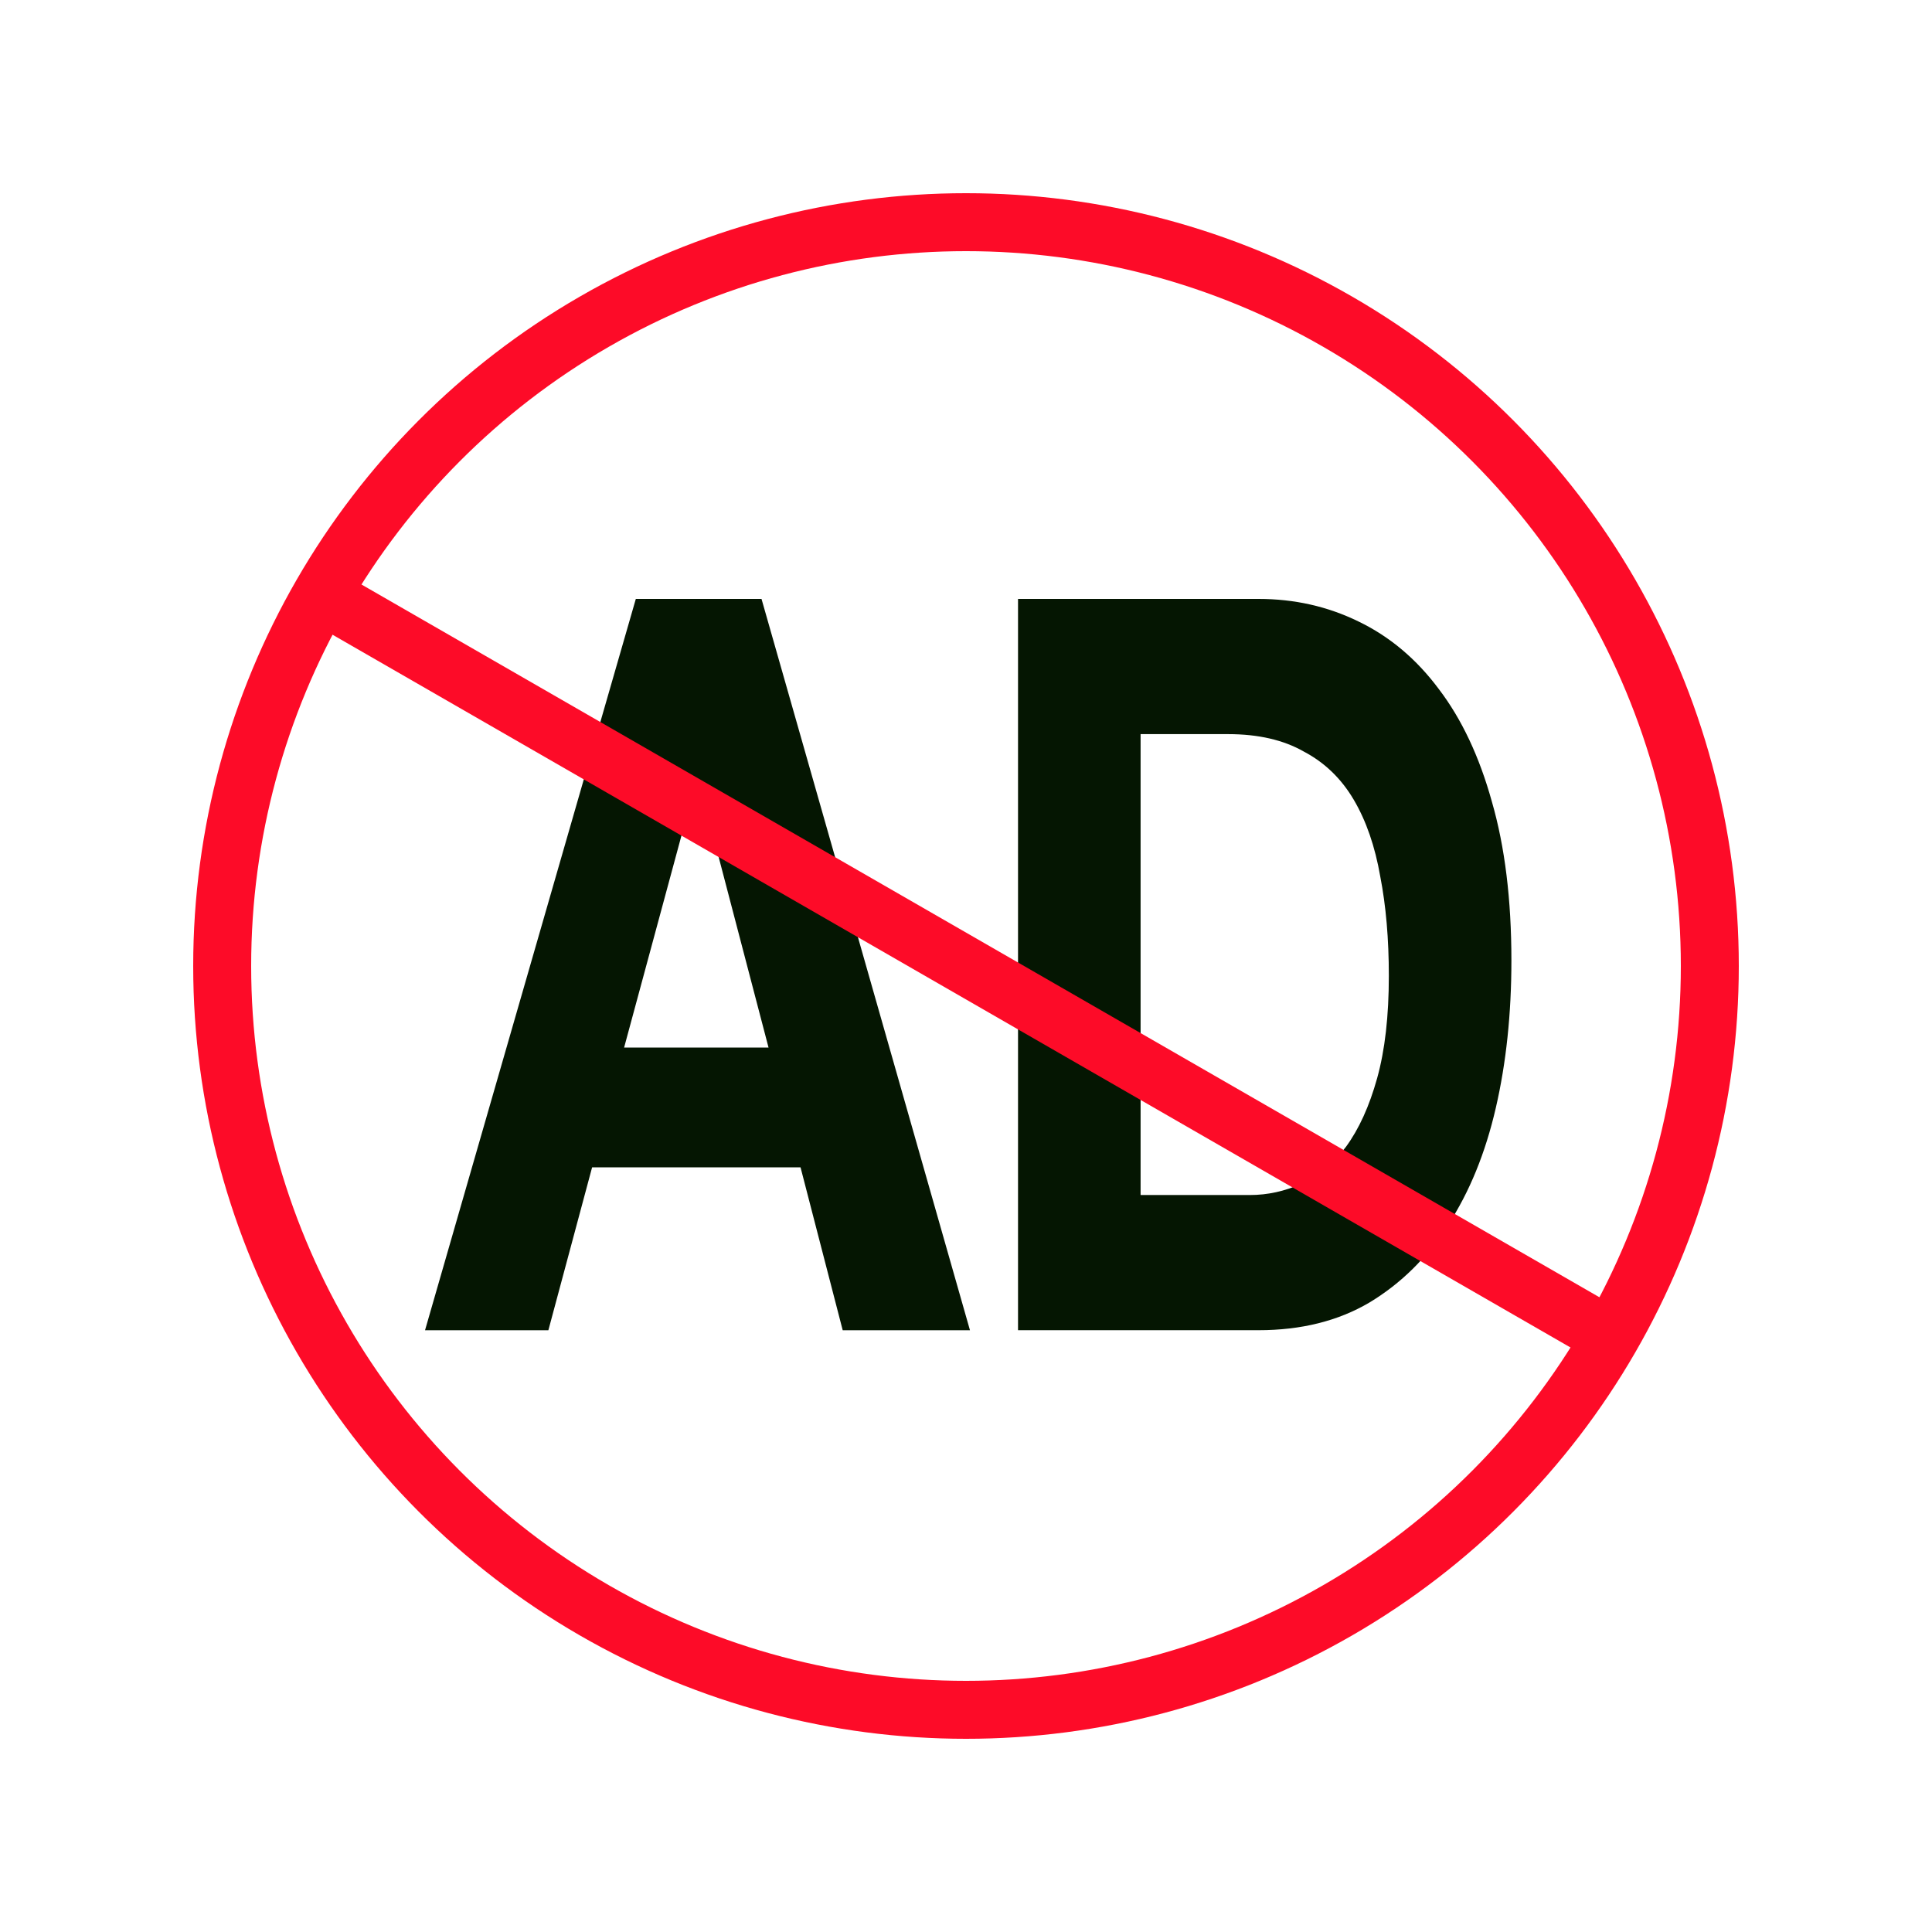 <svg xmlns="http://www.w3.org/2000/svg" width="100" height="100" fill="none"><circle cx="50" cy="50" r="38.5" stroke="#FD0B28" stroke-width="3"/><path fill="#051602" d="M59.037 61.854h5.657c.916 0 1.805-.195 2.667-.583.862-.39 1.63-1.025 2.303-1.909.674-.919 1.212-2.103 1.616-3.552.404-1.449.606-3.216.606-5.301 0-1.909-.148-3.623-.444-5.142-.27-1.555-.727-2.88-1.374-3.976-.646-1.096-1.508-1.926-2.586-2.492-1.05-.6-2.357-.901-3.92-.901h-4.525v23.856ZM52.693 31h12.445c1.86 0 3.583.389 5.173 1.166 1.616.778 3.003 1.944 4.162 3.5 1.185 1.554 2.1 3.498 2.747 5.83.674 2.333 1.01 5.072 1.01 8.218 0 2.756-.269 5.301-.808 7.634-.538 2.332-1.36 4.347-2.465 6.043-1.077 1.697-2.437 3.04-4.08 4.03-1.617.953-3.53 1.43-5.739 1.43H52.693V31ZM32.304 54.22h7.475l-3.636-13.89h-.081l-3.758 13.89ZM32.91 31h6.506l10.789 37.852h-6.587l-2.182-8.43H30.647l-2.263 8.43H22L32.91 31Z"/><path stroke="#FD0B28" stroke-linecap="round" stroke-width="3" d="m17 31 66 38"/></svg>